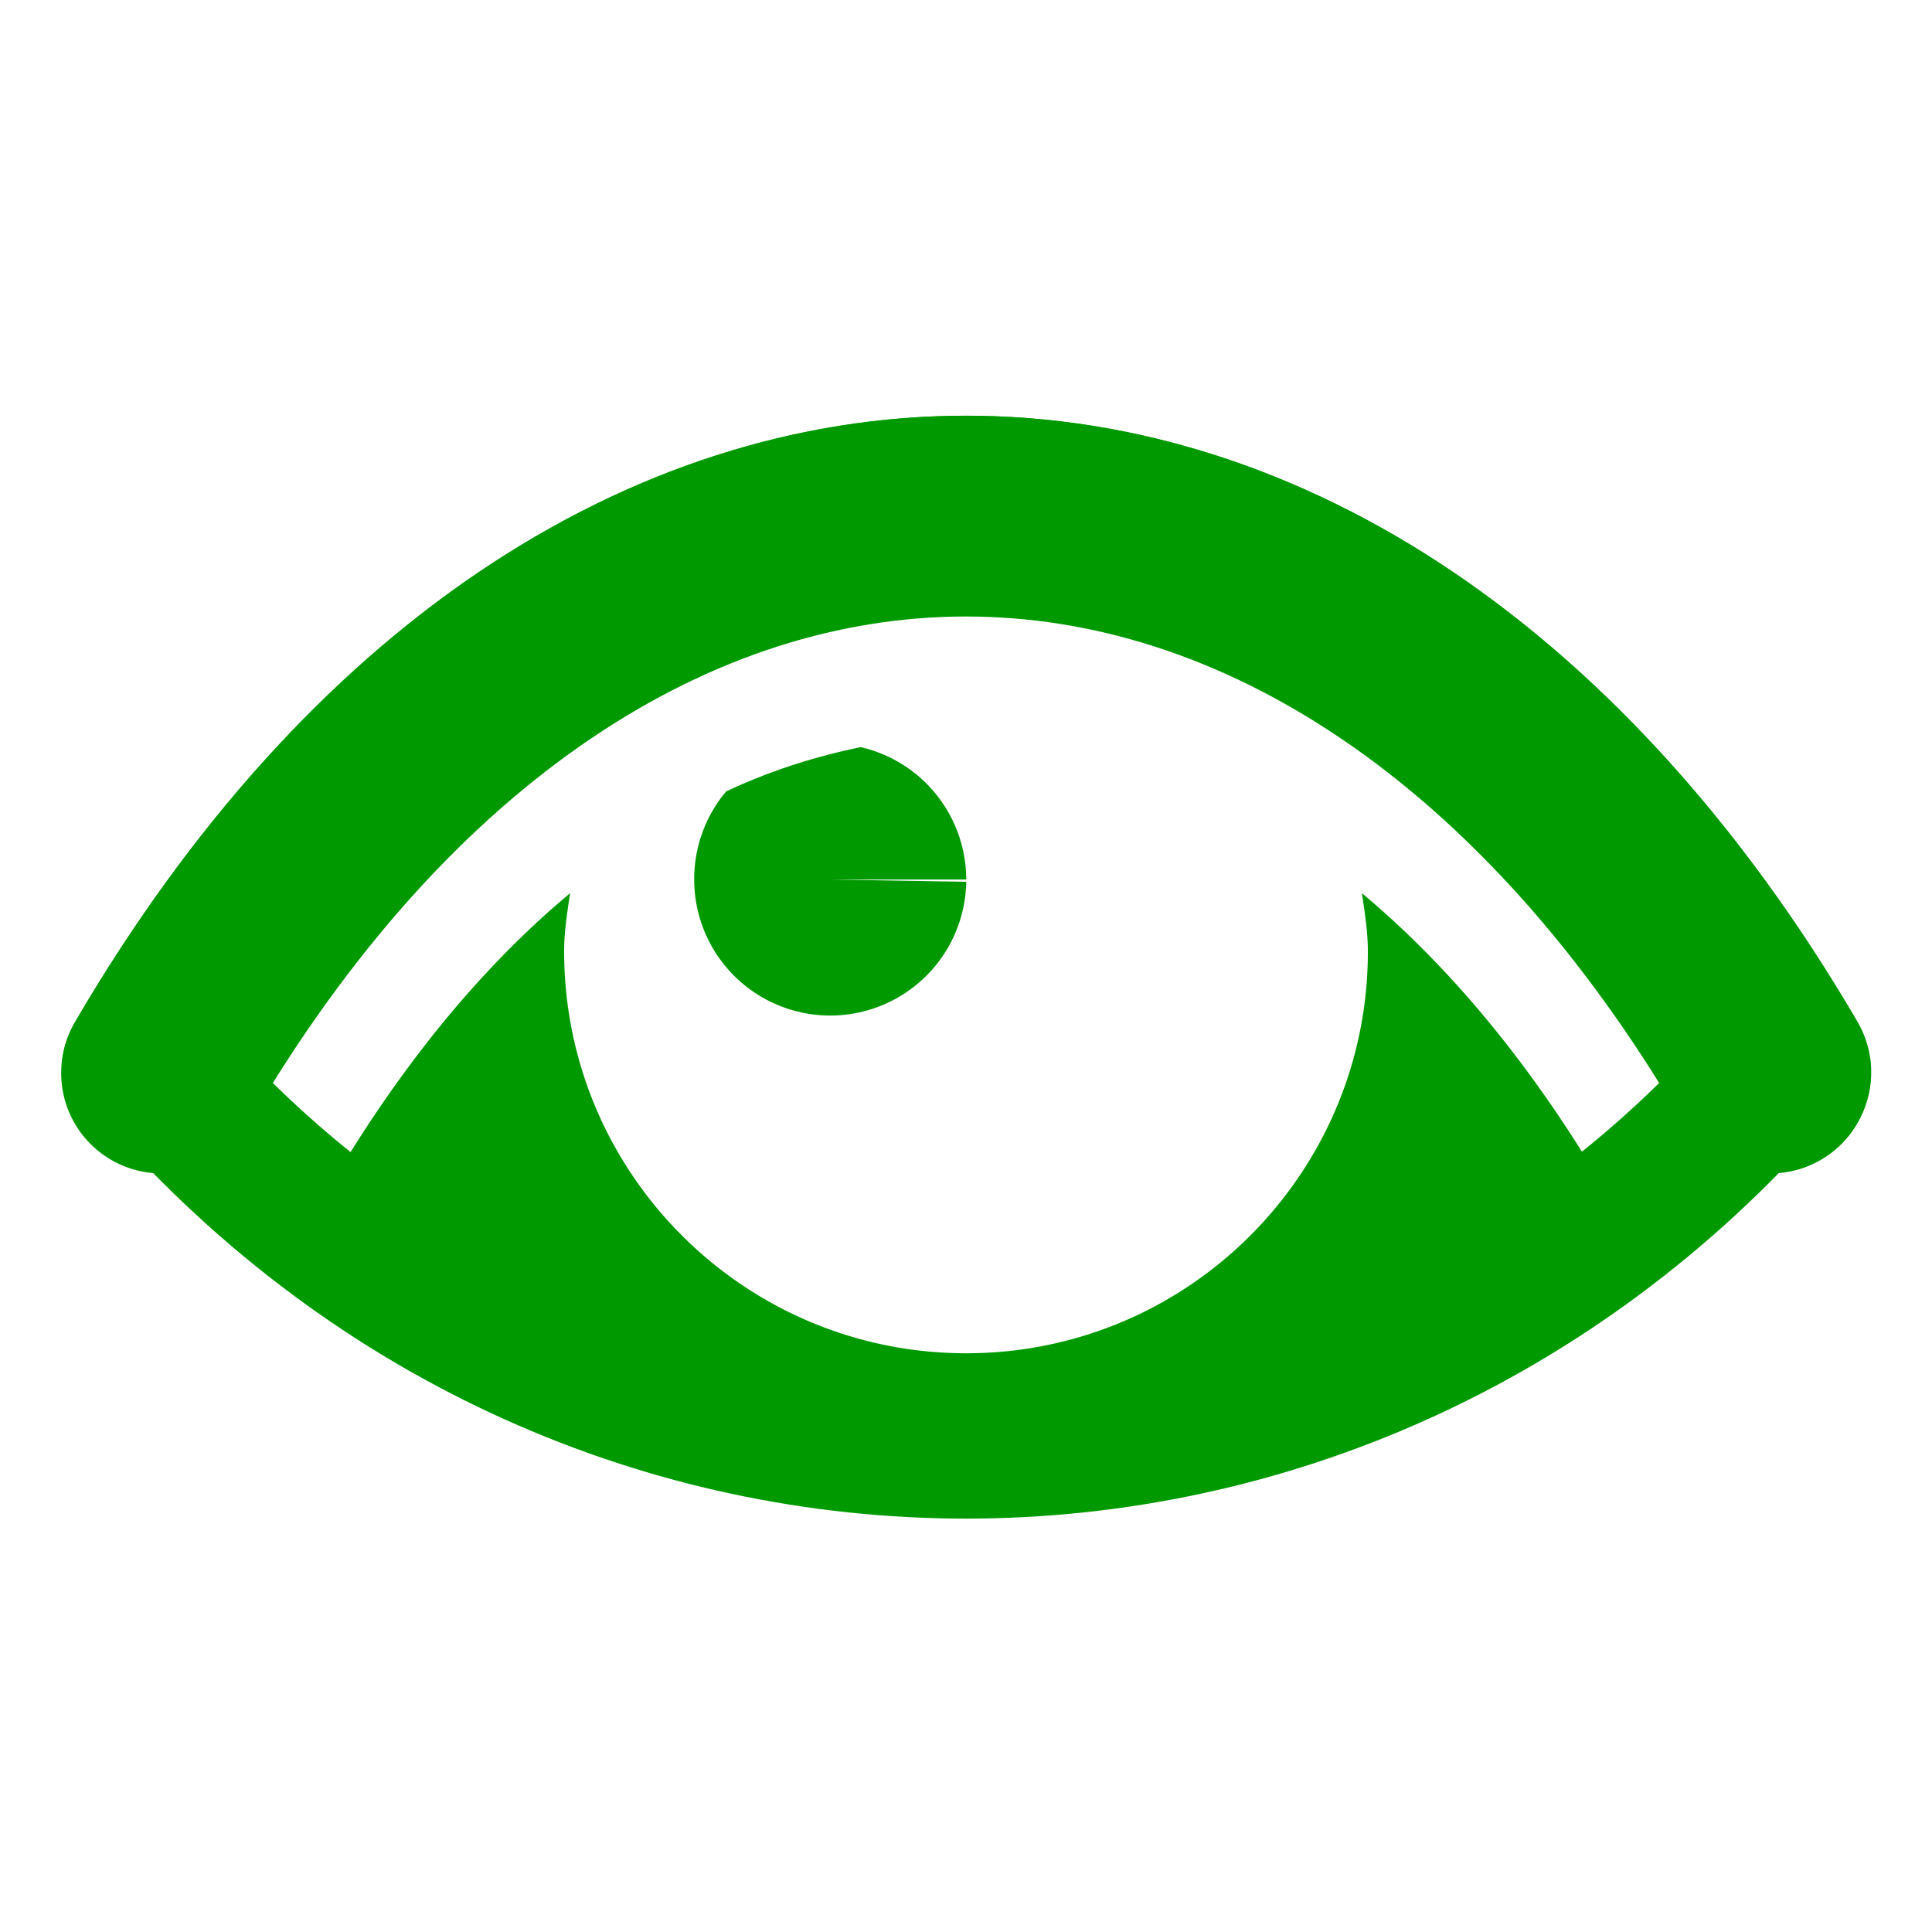 <?xml version="1.0" encoding="UTF-8" standalone="no"?>
<!-- Created with Inkscape (http://www.inkscape.org/) -->

<svg
   xmlns:dc="http://purl.org/dc/elements/1.1/"
   xmlns:cc="http://creativecommons.org/ns#"
   xmlns:rdf="http://www.w3.org/1999/02/22-rdf-syntax-ns#"
   xmlns:svg="http://www.w3.org/2000/svg"
   xmlns="http://www.w3.org/2000/svg"
   xmlns:sodipodi="http://sodipodi.sourceforge.net/DTD/sodipodi-0.dtd"
   xmlns:inkscape="http://www.inkscape.org/namespaces/inkscape"
   width="16"
   height="16"
   viewBox="0 0 4.233 4.233"
   version="1.1"
   id="svg8"
   inkscape:version="0.92.4 (5da689c313, 2019-01-14)"
   sodipodi:docname="gimp-visible.svg">
  <defs
     id="defs2" />
  <sodipodi:namedview
     id="base"
     pagecolor="#000000"
     bordercolor="#999999"
     borderopacity="1.0"
     inkscape:pageopacity="0.0"
     inkscape:pageshadow="2"
     inkscape:zoom="50.3125"
     inkscape:cx="8"
     inkscape:cy="8"
     inkscape:document-units="px"
     inkscape:current-layer="layer4"
     showgrid="false"
     units="in"
     showborder="true"
     inkscape:window-width="1920"
     inkscape:window-height="1008"
     inkscape:window-x="0"
     inkscape:window-y="35"
     inkscape:window-maximized="1">
    <inkscape:grid
       type="xygrid"
       id="grid815"
       empspacing="4" />
  </sodipodi:namedview>
  <g
     inkscape:groupmode="layer"
     id="layer4"
     inkscape:label="Layer 1"
     style="display:inline">
    <g
       id="g1396">
      <path
         style="color:#ffffff;font-style:normal;font-variant:normal;font-weight:normal;font-stretch:normal;font-size:medium;line-height:normal;font-family:sans-serif;font-variant-ligatures:normal;font-variant-position:normal;font-variant-caps:normal;font-variant-numeric:normal;font-variant-alternates:normal;font-feature-settings:normal;text-indent:0;text-align:start;text-decoration:none;text-decoration-line:none;text-decoration-style:solid;text-decoration-color:#ffffff;letter-spacing:normal;word-spacing:normal;text-transform:none;writing-mode:lr-tb;direction:ltr;text-orientation:mixed;dominant-baseline:auto;baseline-shift:baseline;text-anchor:start;white-space:normal;shape-padding:0;clip-rule:nonzero;display:inline;overflow:visible;visibility:visible;opacity:1;isolation:auto;mix-blend-mode:normal;color-interpolation:sRGB;color-interpolation-filters:linearRGB;solid-color:#ffffff;solid-opacity:1;vector-effect:none;fill:#009900;fill-opacity:1;fill-rule:nonzero;stroke:none;stroke-width:0.325;stroke-linecap:round;stroke-linejoin:miter;stroke-miterlimit:4;stroke-dasharray:none;stroke-dashoffset:0;stroke-opacity:1;color-rendering:auto;image-rendering:auto;shape-rendering:auto;text-rendering:auto;enable-background:accumulate"
         d="m 2.117,0.911 c -0.737,0 -1.45,0.468 -1.953,1.329 -0.054,0.093 -0.027,0.198 0.042,0.265 A 0.271,0.271 0 0 1 0.249,2.337 C 0.723,1.525 1.406,1.071 2.117,1.071 c 0.711,0 1.394,0.454 1.868,1.267 a 0.271,0.271 0 0 1 0.042,0.175 C 4.1,2.446 4.125,2.335 4.07,2.239 3.568,1.379 2.854,0.911 2.117,0.911 Z M 1.886,1.637 c -0.098,0.02 -0.197,0.051 -0.295,0.097 A 0.298,0.298 0 0 0 1.521,1.925 0.298,0.298 0 0 0 1.814,2.225 0.298,0.298 0 0 0 2.117,1.932 L 1.819,1.927 H 2.117 A 0.298,0.298 0 0 0 1.886,1.637 Z m 1.098,0.32 c 0.006,0.042 0.013,0.084 0.013,0.128 C 2.997,2.571 2.603,2.965 2.117,2.965 1.631,2.965 1.236,2.571 1.236,2.084 c 2.4e-6,-0.044 0.007,-0.085 0.013,-0.127 -0.189,0.158 -0.369,0.372 -0.532,0.652 A 0.271,0.271 0 0 1 0.536,2.749 C 1.458,3.51 2.775,3.51 3.697,2.748 A 0.271,0.271 0 0 1 3.518,2.609 C 3.354,2.329 3.173,2.115 2.984,1.957 Z"
         id="path817-3-9"
         inkscape:connector-curvature="0" />
      <g
         id="g4996">
        <path
           sodipodi:nodetypes="cc"
           inkscape:connector-curvature="0"
           id="path817-3-9-1"
           d="m 0.354,2.351 c 0.949,-1.627 2.576,-1.627 3.525,0"
           style="display:inline;fill:none;stroke:#009900;stroke-width:0.44;stroke-linecap:round;stroke-linejoin:miter;stroke-miterlimit:4;stroke-dasharray:none;stroke-opacity:1" />
        <path
           sodipodi:nodetypes="cc"
           inkscape:connector-curvature="0"
           id="path817-3-9-9"
           d="m 3.879,2.351 c -0.949,1.085 -2.576,1.085 -3.525,0"
           style="display:inline;fill:none;stroke:#009900;stroke-width:0.325;stroke-linecap:round;stroke-linejoin:miter;stroke-miterlimit:4;stroke-dasharray:none;stroke-opacity:1" />
      </g>
    </g>
  </g>
</svg>
